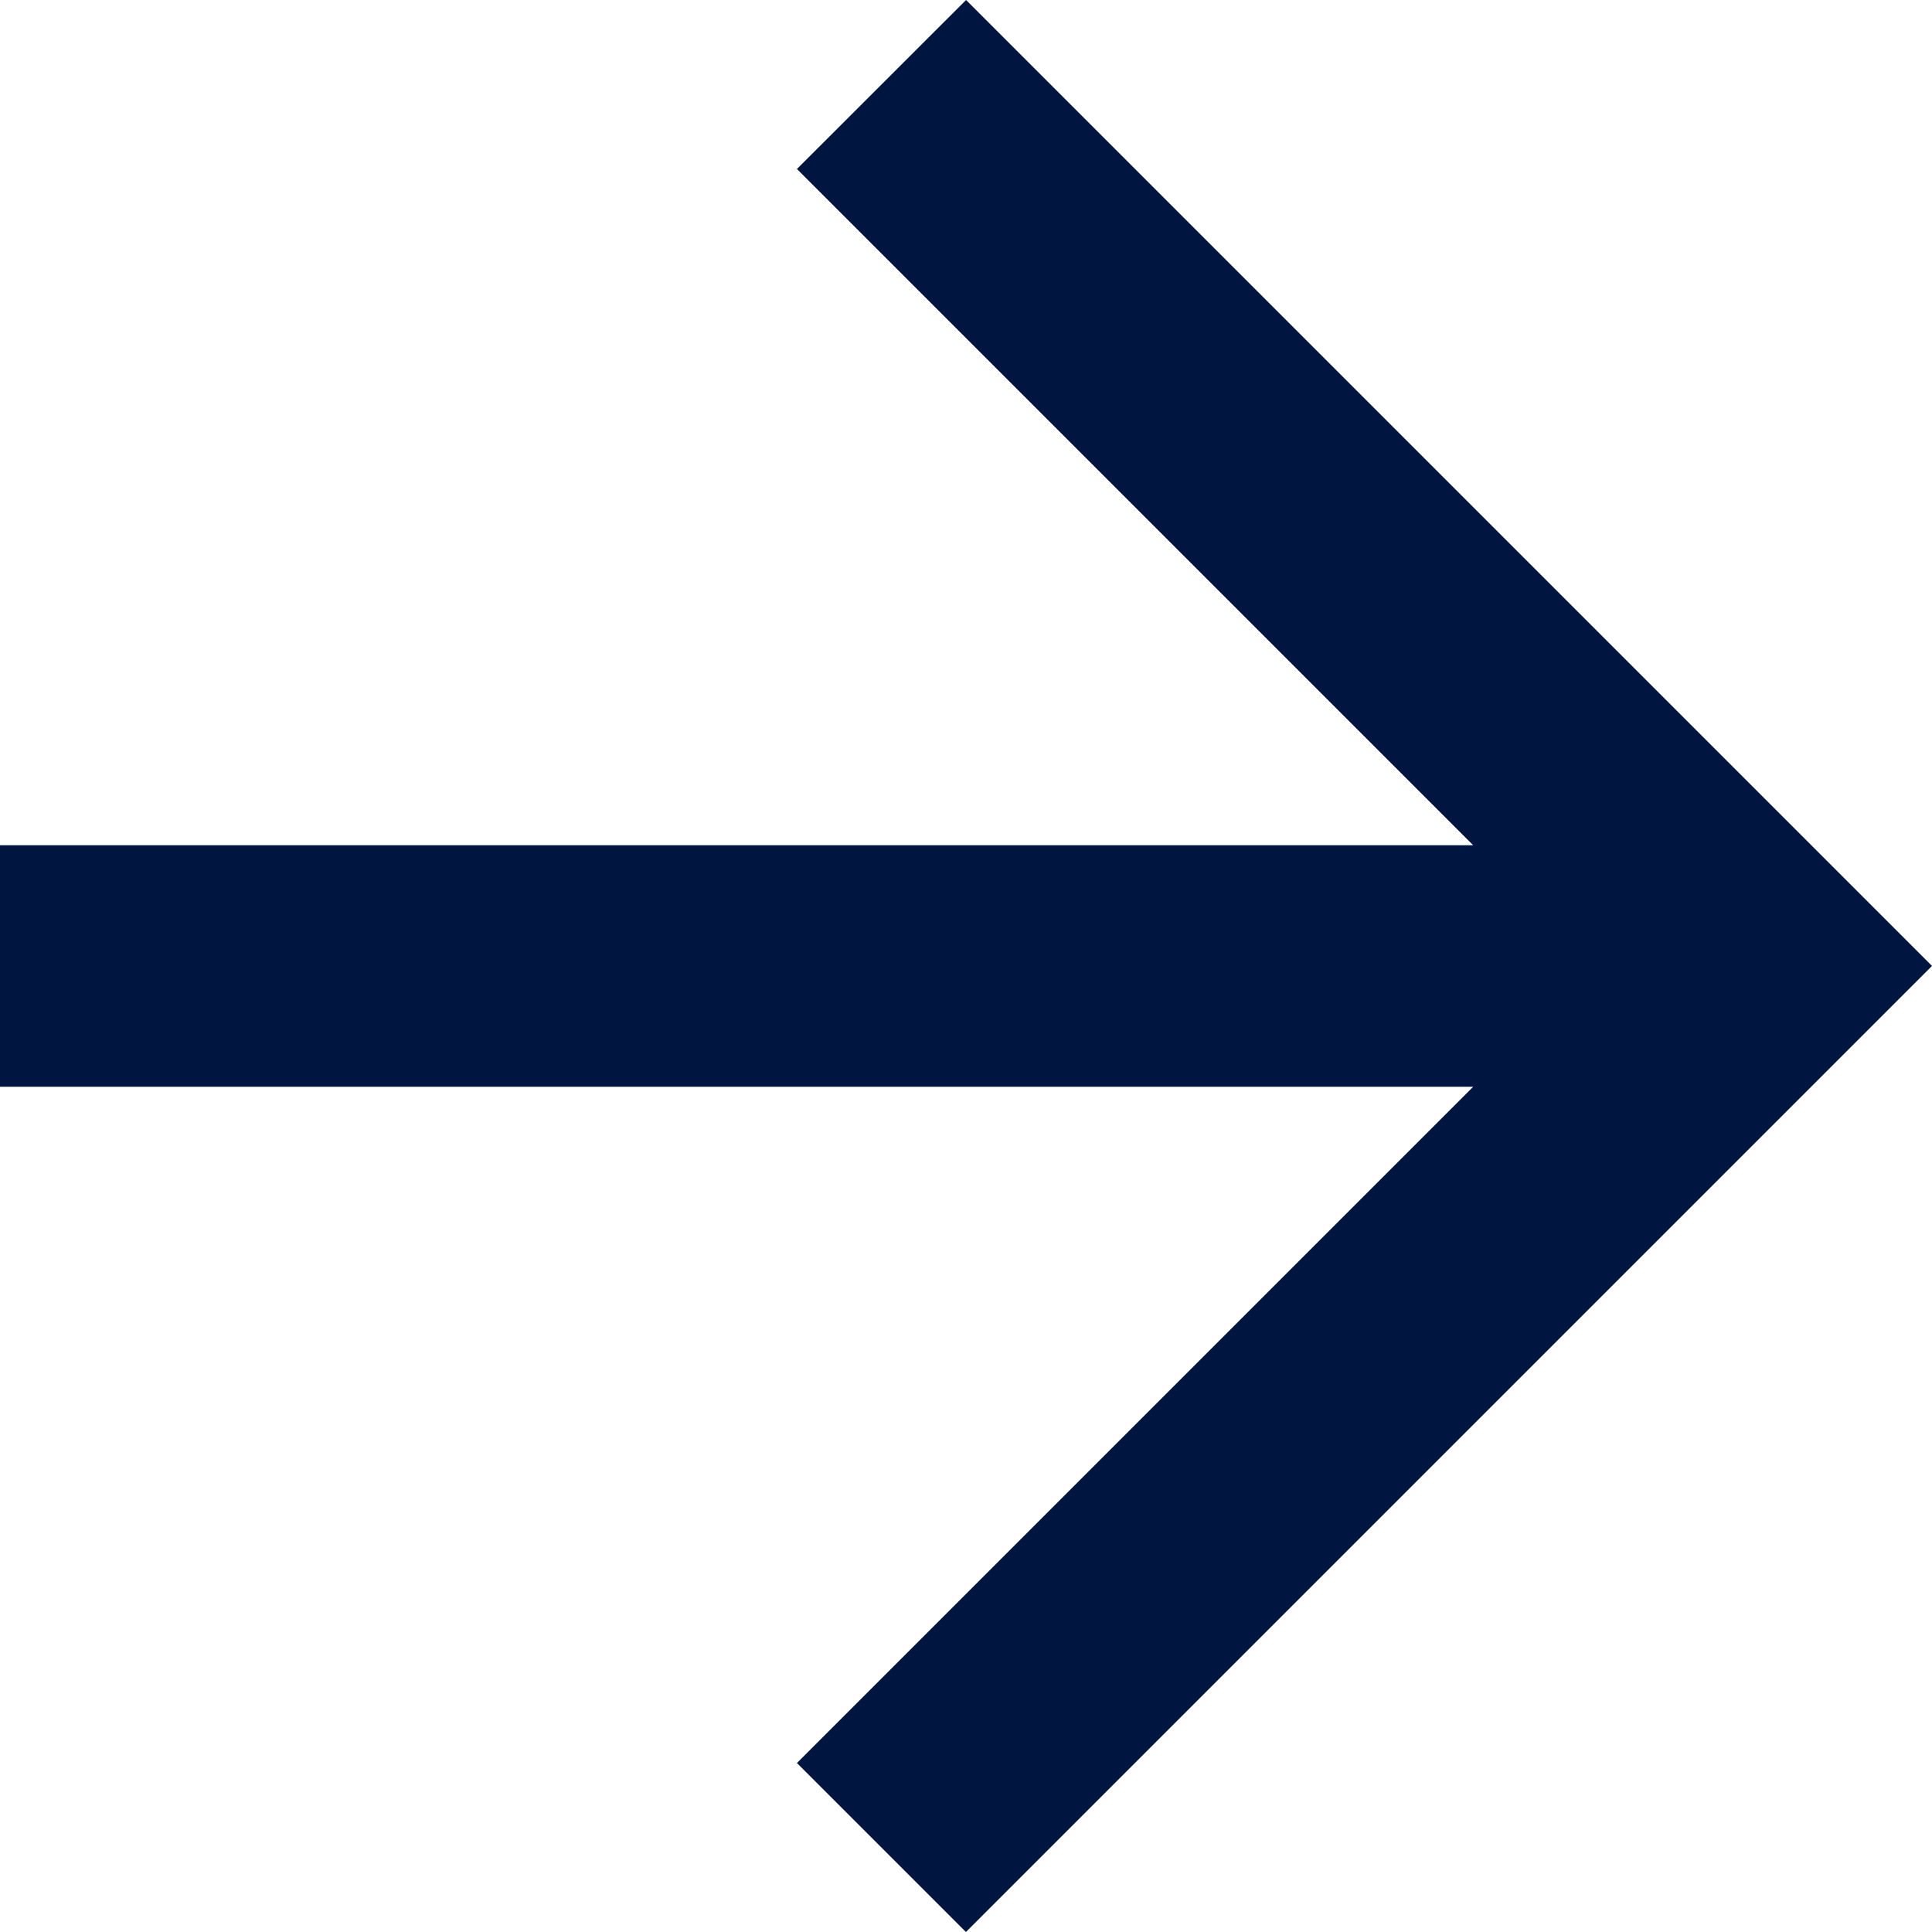 <svg id="arrow-forward" xmlns="http://www.w3.org/2000/svg" width="13.833" height="13.833" viewBox="0 0 13.833 13.833">
  <path id="Caminho_10" data-name="Caminho 10" d="M6.917,0,5.706,1.21l4.842,4.842H0V7.781H10.548L5.706,12.623l1.21,1.21,6.917-6.917Z" fill="#001640"/>
</svg>
